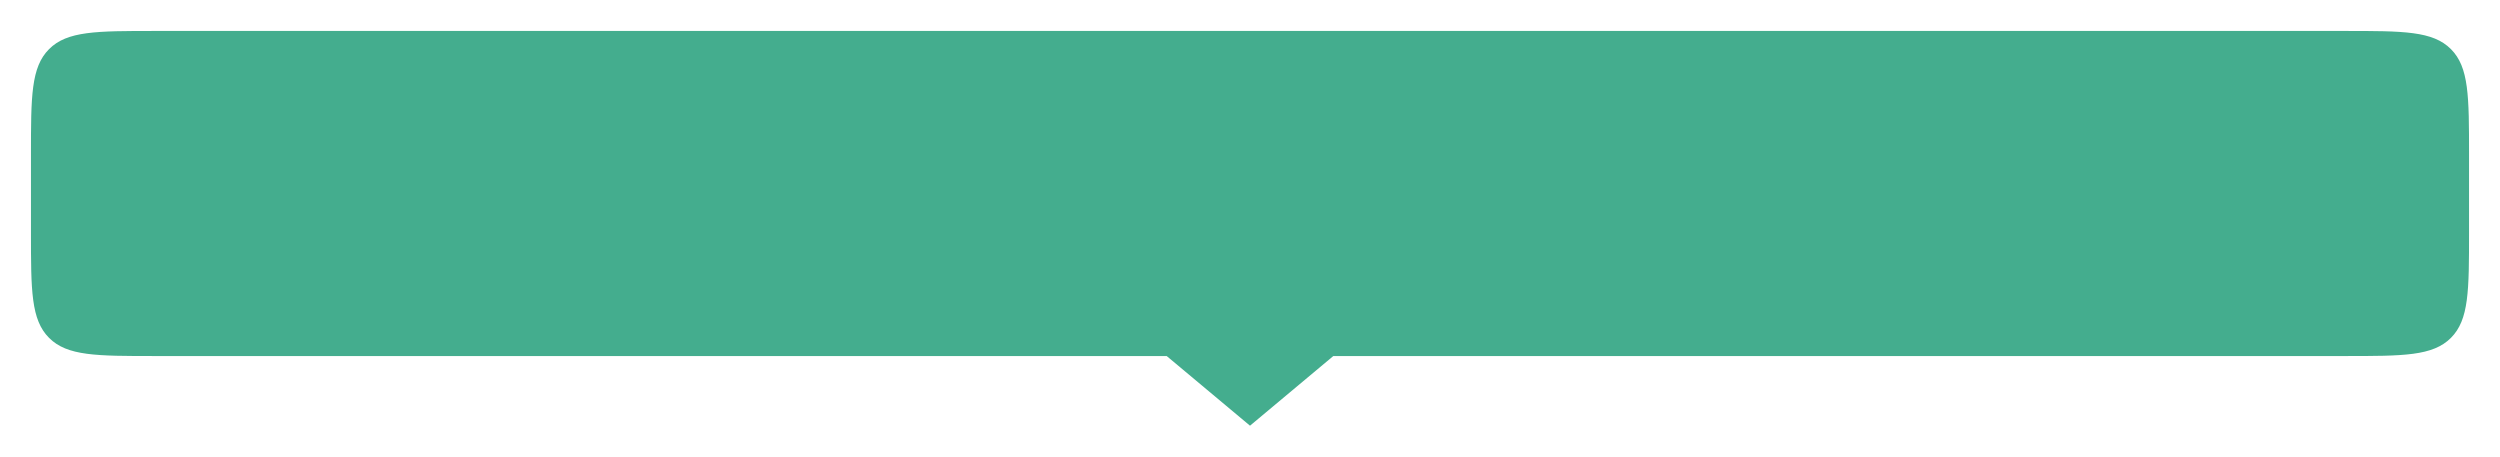 <svg width="323" height="59" viewBox="0 0 323 59" fill="none" xmlns="http://www.w3.org/2000/svg">
<g filter="url(#filter0_d_6139_2486)">
<path fill-rule="evenodd" clip-rule="evenodd" d="M6.343 3.343C4 5.686 4 9.458 4 17V27C4 34.542 4 38.314 6.343 40.657C8.686 43 12.457 43 20 43H150.737L161.5 52L172.263 43H303C310.542 43 314.314 43 316.657 40.657C319 38.314 319 34.542 319 27V17C319 9.458 319 5.686 316.657 3.343C314.314 1 310.542 1 303 1H20C12.457 1 8.686 1 6.343 3.343Z" fill="#44AD8E"/>
</g>
<defs>
<filter id="filter0_d_6139_2486" x="0" y="0" width="323" height="59" filterUnits="userSpaceOnUse" color-interpolation-filters="sRGB">
<feFlood flood-opacity="0" result="BackgroundImageFix"/>
<feColorMatrix in="SourceAlpha" type="matrix" values="0 0 0 0 0 0 0 0 0 0 0 0 0 0 0 0 0 0 127 0" result="hardAlpha"/>
<feOffset dy="3"/>
<feGaussianBlur stdDeviation="2"/>
<feColorMatrix type="matrix" values="0 0 0 0 0 0 0 0 0 0 0 0 0 0 0 0 0 0 0.25 0"/>
<feBlend mode="normal" in2="BackgroundImageFix" result="effect1_dropShadow_6139_2486"/>
<feBlend mode="normal" in="SourceGraphic" in2="effect1_dropShadow_6139_2486" result="shape"/>
</filter>
</defs>
</svg>

